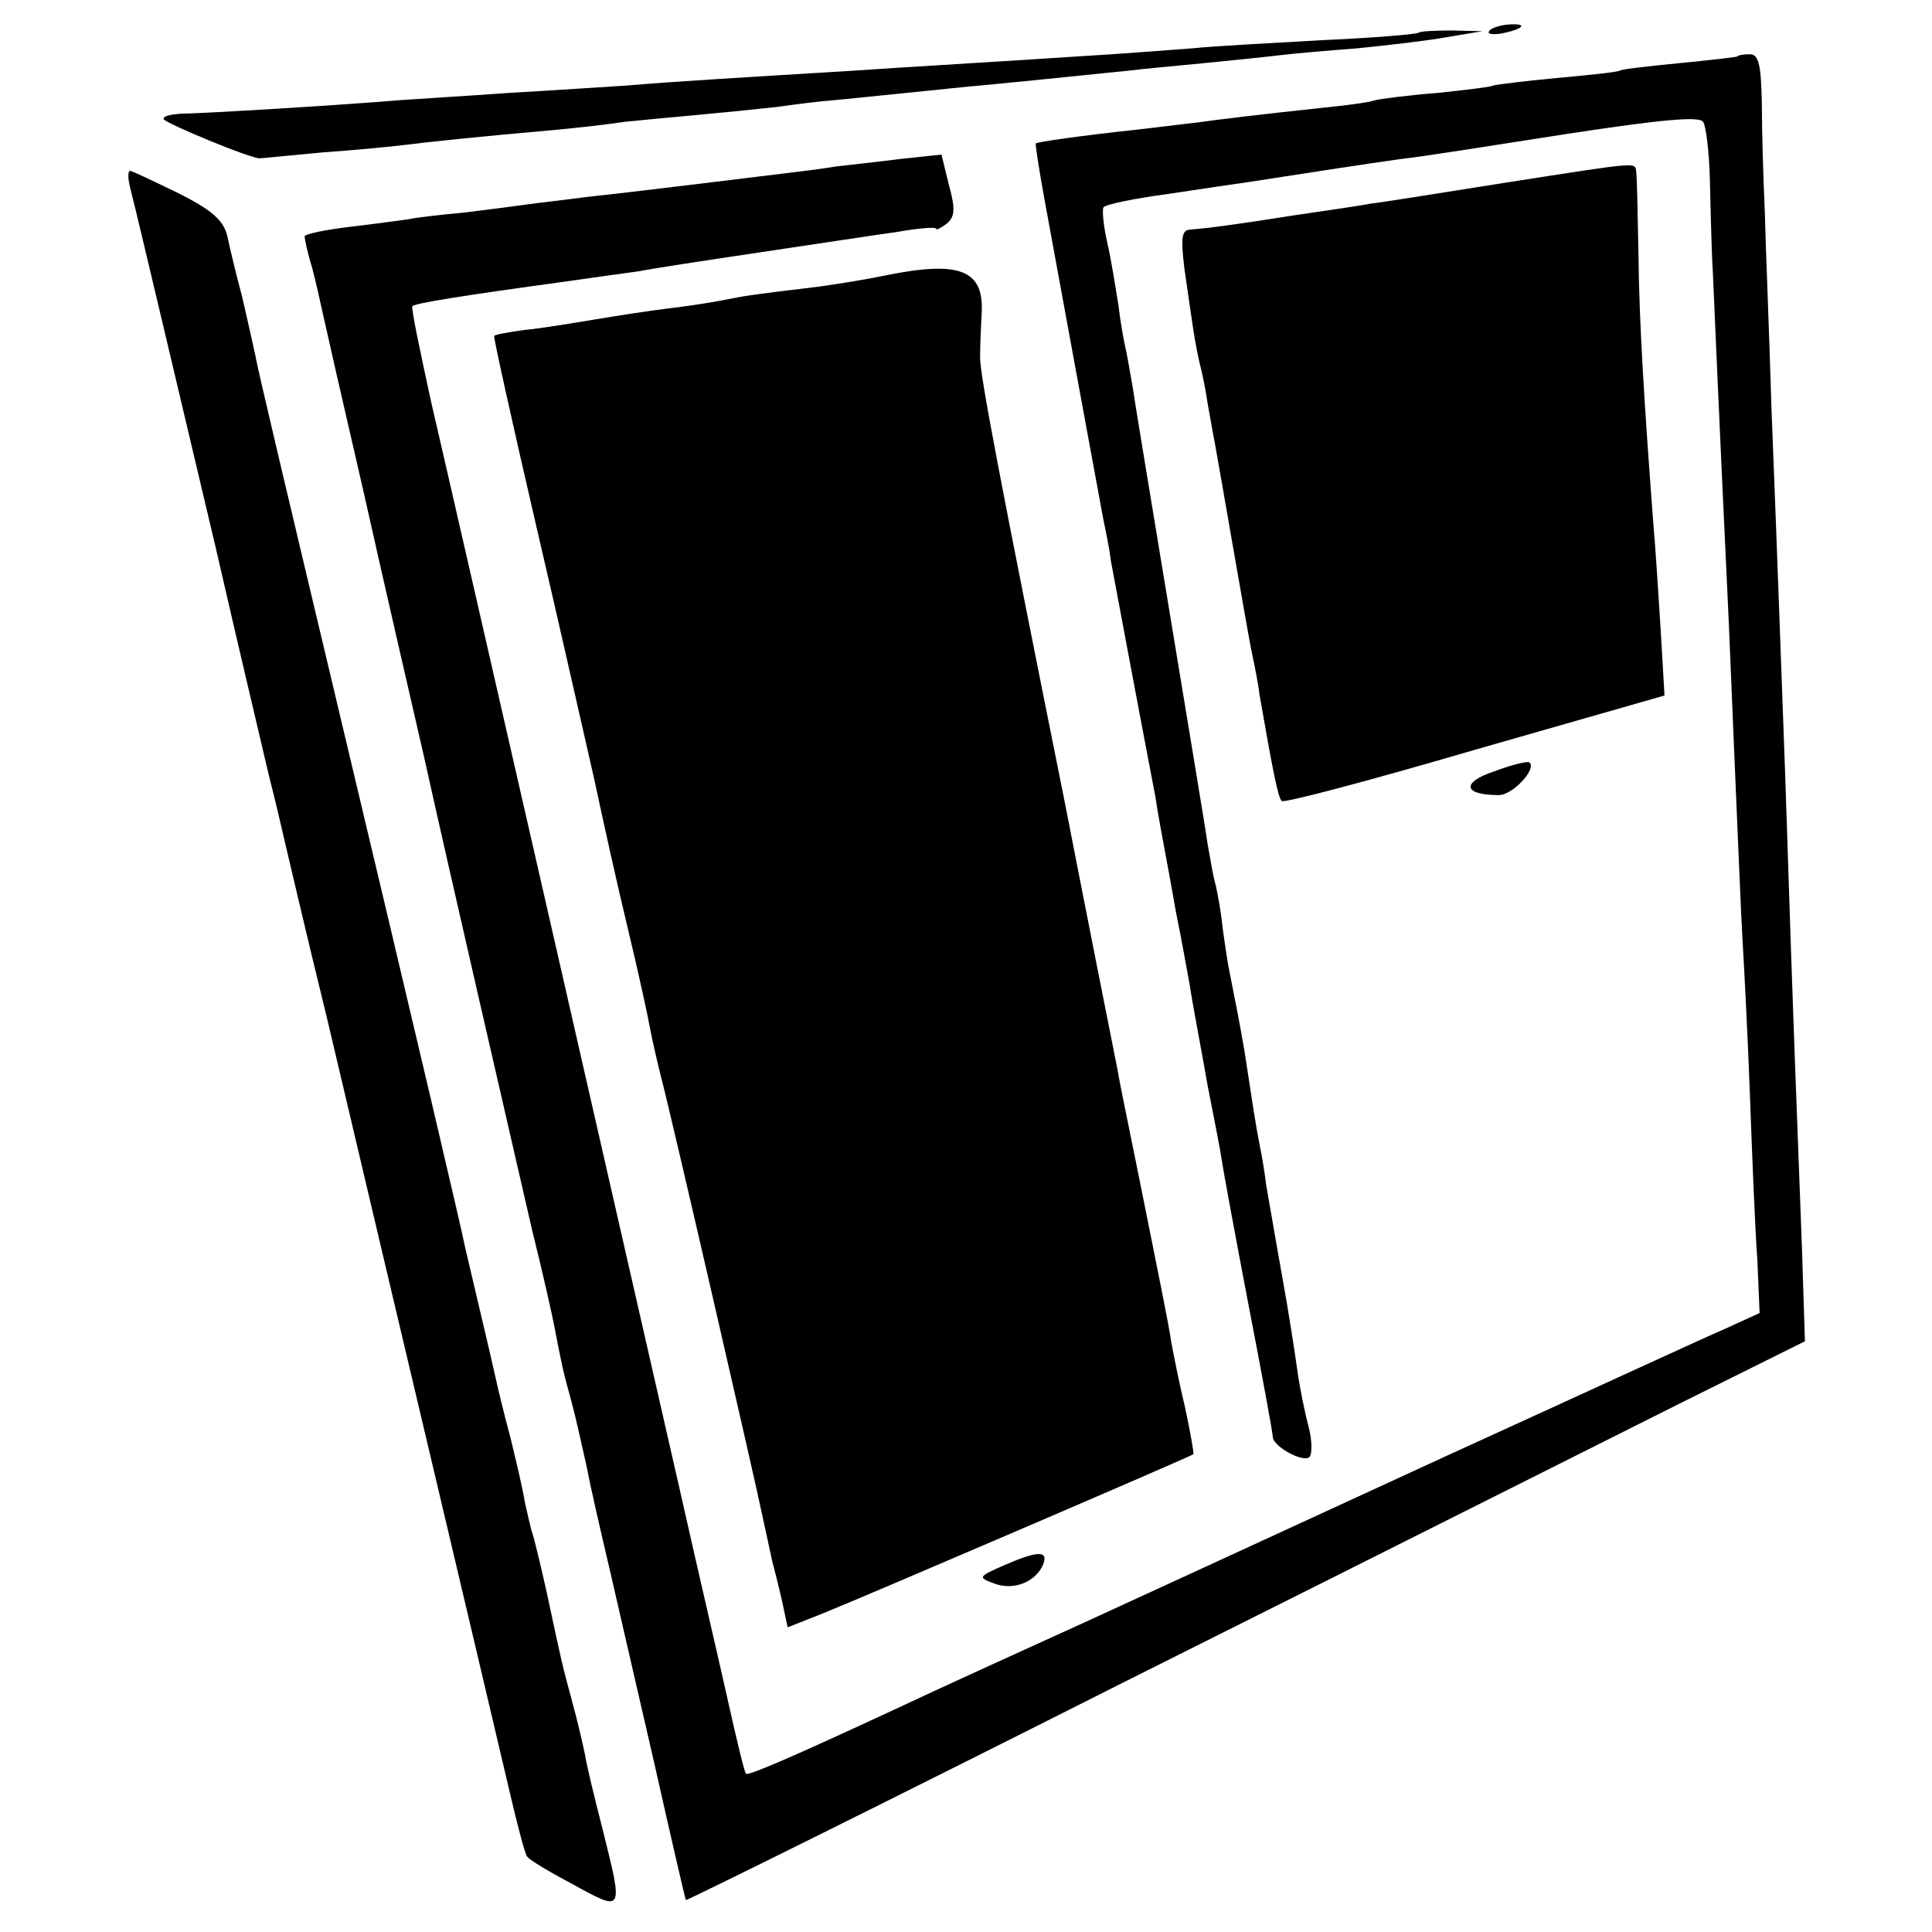<?xml version="1.0" standalone="no"?>
<!DOCTYPE svg PUBLIC "-//W3C//DTD SVG 20010904//EN"
 "http://www.w3.org/TR/2001/REC-SVG-20010904/DTD/svg10.dtd">
<svg version="1.0" xmlns="http://www.w3.org/2000/svg"
 width="260pt" height="260pt" viewBox="0 0 260 260"
 preserveAspectRatio="xMidYMid meet">
<g transform="translate(0,260) scale(0.1,-0.1)"
fill="#000000" stroke="none">
<path d="M2004 2558 c-3 -4 5 -5 17 -3 30 6 36 14 9 12 -12 -1 -24 -5 -26 -9z"/>
<path d="M1909 2556 c-2 -2 -60 -7 -129 -10 -69 -4 -147 -8 -175 -11 -27 -2
-90 -7 -140 -10 -185 -12 -242 -15 -315 -20 -163 -10 -248 -15 -305 -20 -33
-2 -105 -7 -160 -10 -55 -4 -122 -8 -150 -10 -69 -6 -265 -18 -292 -18 -13 -1
-23 -3 -23 -7 0 -5 121 -55 130 -53 3 0 41 4 85 8 44 3 94 8 110 10 31 4 98
11 200 20 33 3 76 8 95 11 19 2 62 6 95 9 33 3 83 8 110 11 28 4 61 8 75 9 14
1 59 6 100 10 41 4 86 9 100 10 75 7 178 18 200 20 14 2 59 6 100 10 41 4 89
9 105 11 17 2 62 6 102 9 39 4 93 10 120 15 l48 8 -41 1 c-22 0 -43 -1 -45 -3z"/>
<path d="M2338 2524 c-2 -1 -37 -5 -78 -9 -41 -4 -77 -8 -80 -10 -3 -2 -41 -6
-85 -10 -44 -4 -82 -9 -85 -10 -3 -2 -37 -6 -75 -10 -39 -3 -77 -8 -85 -10 -8
-3 -40 -7 -70 -10 -93 -10 -134 -15 -170 -20 -19 -2 -57 -7 -85 -10 -65 -7
-130 -16 -131 -18 -1 -1 4 -33 11 -72 17 -93 74 -403 80 -435 3 -14 8 -38 10
-55 7 -37 33 -177 60 -318 2 -15 9 -53 15 -85 6 -31 12 -68 15 -82 3 -14 10
-52 16 -85 5 -33 17 -94 24 -135 8 -41 17 -86 19 -100 2 -14 18 -101 36 -195
18 -93 33 -174 33 -180 3 -13 40 -33 49 -26 4 4 4 22 -1 41 -5 19 -12 53 -15
75 -3 22 -12 81 -21 130 -9 50 -18 104 -21 120 -2 17 -6 41 -9 55 -5 25 -9 52
-20 124 -7 41 -12 66 -20 106 -3 14 -7 42 -10 64 -2 21 -7 46 -9 55 -3 9 -7
34 -11 56 -3 22 -26 159 -50 305 -24 146 -47 283 -50 305 -4 22 -8 47 -10 55
-2 8 -7 35 -10 60 -4 25 -10 63 -15 84 -5 22 -7 43 -5 47 3 4 42 12 87 18 46
7 94 14 108 16 90 14 162 25 205 31 28 3 129 19 225 34 125 19 177 24 182 16
4 -6 8 -40 9 -76 1 -36 2 -92 4 -125 8 -184 17 -379 20 -440 2 -38 6 -144 10
-235 4 -91 8 -192 10 -225 2 -33 7 -127 10 -210 3 -82 7 -182 10 -221 l3 -71
-46 -21 c-26 -11 -195 -89 -377 -172 -319 -147 -374 -172 -487 -224 -64 -29
-198 -90 -253 -116 -140 -65 -198 -90 -201 -87 -2 1 -12 43 -23 92 -11 50 -41
178 -65 285 -74 325 -305 1337 -336 1470 -15 69 -27 126 -25 128 4 4 66 14
205 33 41 6 86 12 100 14 14 3 86 14 160 25 74 11 159 24 188 28 28 5 52 7 52
4 0 -2 6 1 14 7 11 9 12 20 3 52 l-10 41 -56 -6 c-31 -4 -70 -8 -86 -10 -17
-3 -50 -7 -75 -10 -25 -3 -65 -8 -90 -11 -83 -10 -115 -14 -170 -20 -30 -4
-66 -8 -80 -10 -14 -2 -52 -7 -85 -11 -33 -3 -67 -7 -75 -9 -8 -1 -43 -6 -77
-10 -35 -4 -63 -10 -63 -13 0 -4 4 -23 10 -42 5 -19 11 -46 14 -60 3 -14 28
-124 56 -245 27 -121 64 -281 81 -355 35 -158 109 -478 145 -635 15 -60 28
-119 30 -130 9 -47 12 -62 23 -101 6 -22 15 -63 21 -90 5 -27 19 -87 30 -134
11 -47 38 -166 61 -265 22 -98 41 -180 42 -182 1 -1 266 130 587 292 322 161
660 331 752 377 l167 83 -4 125 c-6 159 -13 338 -20 560 -3 96 -8 222 -10 280
-2 58 -7 188 -11 290 -3 102 -8 221 -9 265 -2 44 -4 110 -4 146 -1 51 -4 66
-16 66 -8 0 -16 -1 -17 -3z"/>
<path d="M2025 2354 c-82 -13 -163 -26 -180 -28 -16 -3 -64 -10 -105 -16 -76
-12 -113 -17 -139 -19 -11 -1 -12 -12 -7 -53 11 -76 13 -93 20 -125 4 -15 9
-40 11 -55 3 -16 7 -40 10 -55 3 -16 14 -80 25 -143 11 -63 22 -126 25 -140 3
-14 8 -38 10 -55 18 -103 25 -139 30 -143 3 -3 120 28 260 69 l255 73 -5 86
c-3 47 -7 112 -10 145 -12 159 -19 269 -20 360 -1 55 -2 106 -3 113 -2 14 9
15 -177 -14z"/>
<path d="M175 2348 c13 -51 68 -286 116 -488 27 -118 59 -253 70 -300 12 -47
22 -92 24 -100 2 -8 26 -112 55 -230 73 -310 214 -905 246 -1042 10 -43 20
-81 23 -86 3 -5 32 -22 64 -39 66 -36 66 -37 38 75 -11 43 -22 88 -24 102 -3
14 -10 45 -17 70 -14 52 -14 52 -34 146 -9 40 -18 78 -21 85 -2 8 -6 25 -9 39
-2 14 -11 52 -19 85 -9 33 -18 71 -21 85 -3 14 -12 52 -20 86 -8 34 -17 72
-20 85 -6 30 -57 248 -181 769 -53 223 -99 416 -101 430 -3 14 -11 50 -18 80
-8 30 -17 67 -20 82 -5 21 -20 35 -66 58 -33 16 -62 30 -65 30 -3 0 -3 -10 0
-22z"/>
<path d="M1190 2229 c-19 -4 -60 -11 -90 -15 -92 -11 -97 -12 -127 -18 -15 -3
-48 -8 -73 -11 -25 -3 -70 -10 -100 -15 -30 -5 -72 -12 -94 -14 -21 -3 -39 -6
-41 -8 -1 -2 24 -115 56 -253 32 -137 67 -293 79 -345 11 -52 31 -142 45 -200
14 -58 27 -118 30 -135 3 -16 10 -46 15 -66 11 -40 128 -549 136 -589 3 -14 9
-41 13 -60 5 -19 12 -47 15 -62 l6 -28 48 19 c57 23 495 211 498 214 1 1 -4
29 -11 62 -8 33 -16 74 -19 90 -2 17 -19 100 -36 185 -17 85 -34 166 -36 180
-4 20 -41 206 -71 360 -88 438 -115 579 -114 600 0 14 1 39 2 57 4 60 -29 73
-131 52z"/>
<path d="M2011 1562 c-45 -15 -42 -32 6 -32 19 0 52 36 41 44 -2 2 -23 -3 -47
-12z"/>
<path d="M1350 493 c-34 -15 -34 -16 -12 -24 26 -10 56 2 66 26 7 19 -8 18
-54 -2z"/>
</g>
</svg>
